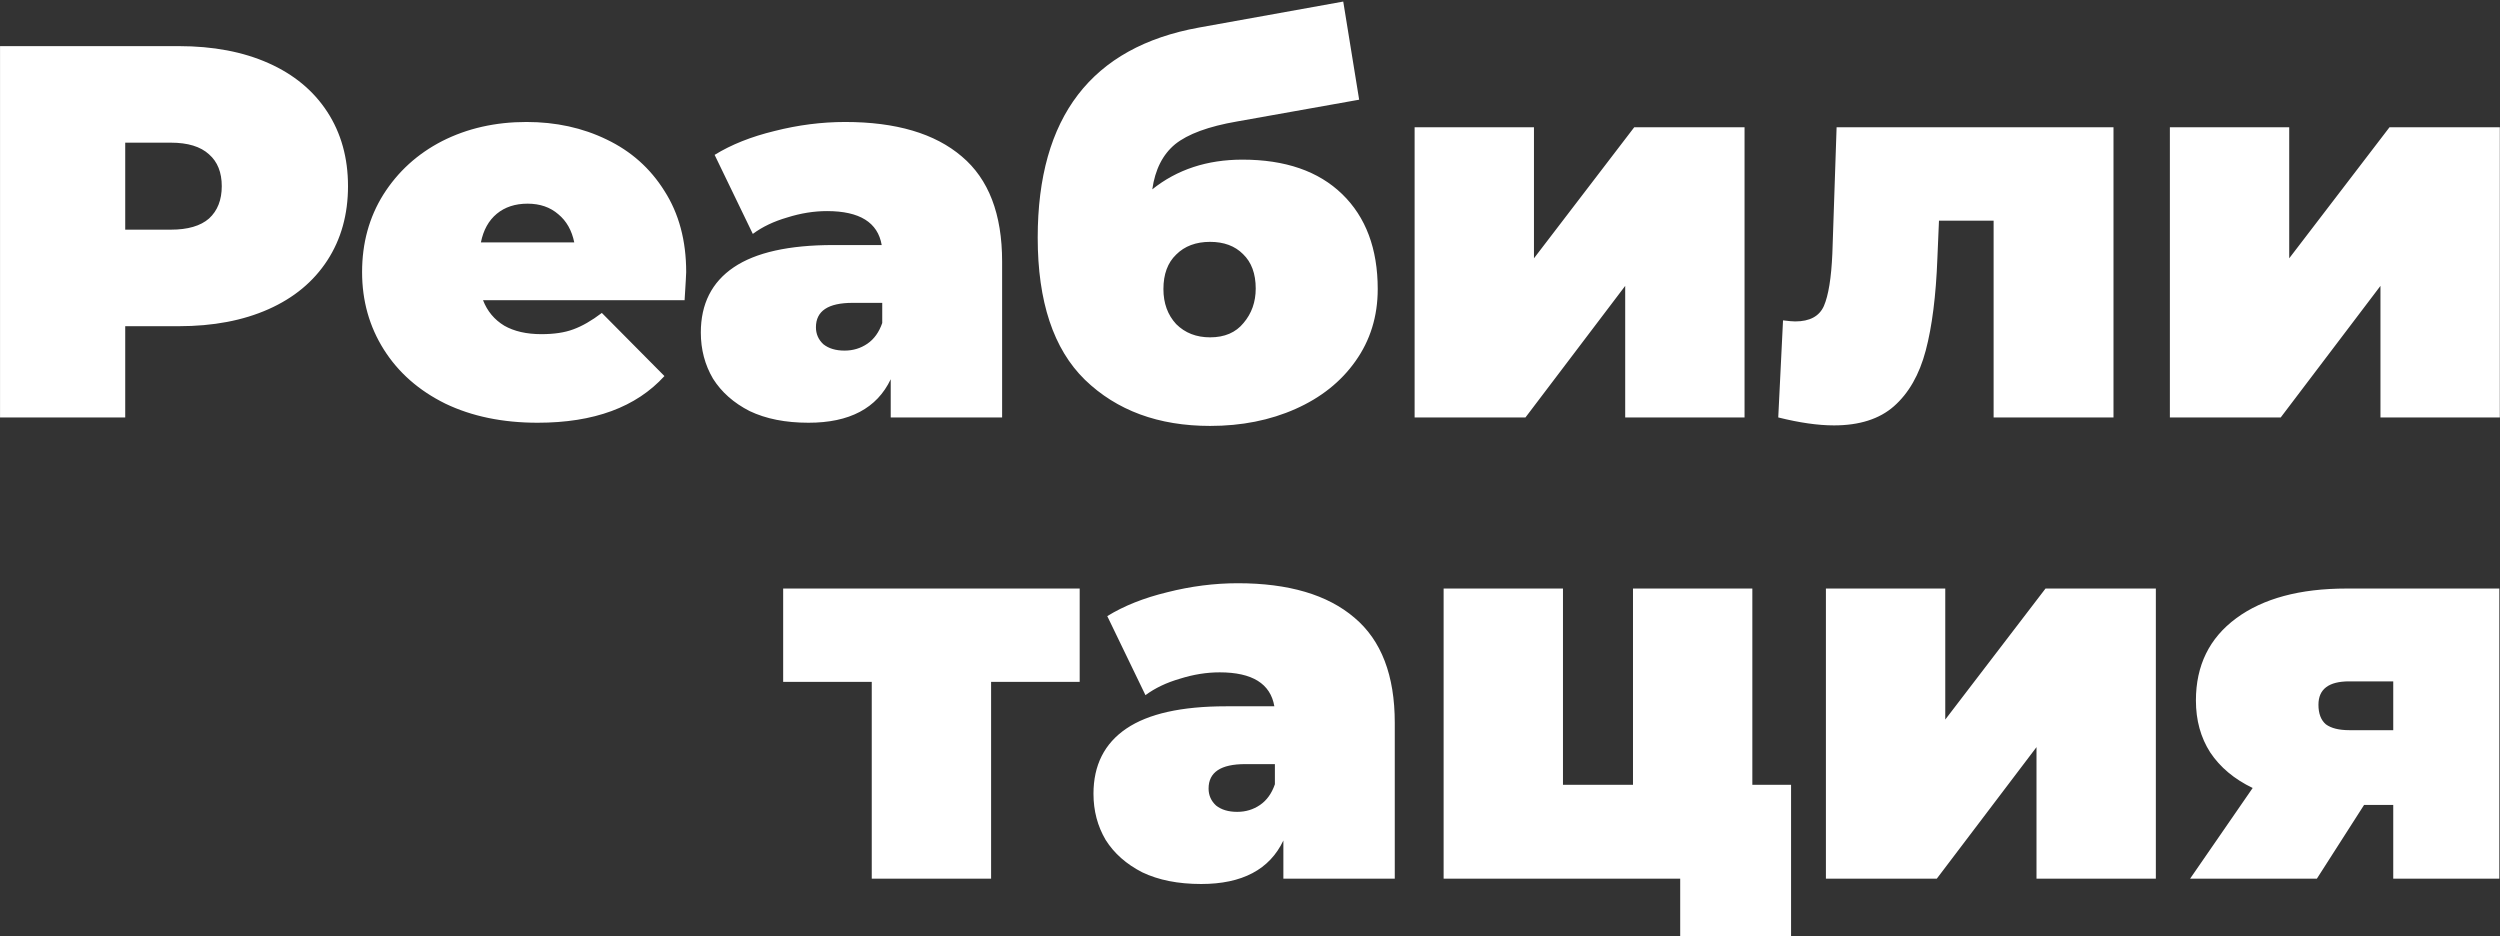 <?xml version="1.0" encoding="UTF-8"?> <svg xmlns="http://www.w3.org/2000/svg" width="1084" height="406" viewBox="0 0 1084 406" fill="none"><rect x="0" y="0" width="1084" height="406" fill="#333333" stroke="none"/> <path d="M77.526 20C92.399 20 105.356 22.453 116.396 27.36C127.436 32.267 135.946 39.32 141.926 48.52C147.906 57.72 150.896 68.453 150.896 80.72C150.896 92.987 147.906 103.72 141.926 112.92C135.946 122.12 127.436 129.173 116.396 134.08C105.356 138.987 92.399 141.44 77.526 141.44H54.296V181H0.016V20H77.526ZM74.076 99.58C81.436 99.58 86.956 97.97 90.636 94.75C94.316 91.377 96.156 86.7 96.156 80.72C96.156 74.74 94.316 70.14 90.636 66.92C86.956 63.547 81.436 61.86 74.076 61.86H54.296V99.58H74.076ZM297.53 117.98C297.53 118.747 297.3 122.81 296.84 130.17H209.44C211.28 134.923 214.347 138.603 218.64 141.21C222.933 143.663 228.3 144.89 234.74 144.89C240.26 144.89 244.86 144.2 248.54 142.82C252.373 141.44 256.513 139.063 260.96 135.69L288.1 163.06C275.833 176.553 257.51 183.3 233.13 183.3C217.95 183.3 204.61 180.54 193.11 175.02C181.61 169.347 172.717 161.527 166.43 151.56C160.143 141.593 157 130.4 157 117.98C157 105.407 160.067 94.213 166.2 84.4C172.487 74.433 180.997 66.69 191.73 61.17C202.617 55.65 214.807 52.89 228.3 52.89C241.027 52.89 252.603 55.42 263.03 60.48C273.61 65.54 281.967 72.977 288.1 82.79C294.387 92.603 297.53 104.333 297.53 117.98ZM228.76 88.31C223.393 88.31 218.947 89.767 215.42 92.68C211.893 95.593 209.593 99.733 208.52 105.1H249C247.927 99.887 245.627 95.823 242.1 92.91C238.573 89.843 234.127 88.31 228.76 88.31ZM366.438 52.89C388.518 52.89 405.385 57.873 417.038 67.84C428.692 77.653 434.518 92.833 434.518 113.38V181H386.218V164.44C380.238 177.013 368.355 183.3 350.568 183.3C340.602 183.3 332.092 181.613 325.038 178.24C318.138 174.713 312.848 170.037 309.168 164.21C305.642 158.23 303.878 151.56 303.878 144.2C303.878 131.78 308.632 122.35 318.138 115.91C327.645 109.47 342.058 106.25 361.378 106.25H382.308C380.622 96.437 372.725 91.53 358.618 91.53C352.945 91.53 347.195 92.45 341.368 94.29C335.542 95.977 330.558 98.353 326.418 101.42L309.858 67.15C317.065 62.703 325.728 59.253 335.848 56.8C346.122 54.193 356.318 52.89 366.438 52.89ZM366.208 152.02C369.888 152.02 373.185 151.023 376.098 149.03C379.012 147.037 381.158 144.047 382.538 140.06V131.32H369.658C359.078 131.32 353.788 134.847 353.788 141.9C353.788 144.813 354.862 147.267 357.008 149.26C359.308 151.1 362.375 152.02 366.208 152.02ZM538.73 69.22C557.283 69.22 571.696 74.203 581.97 84.17C592.243 94.137 597.38 107.86 597.38 125.34C597.38 137.147 594.16 147.573 587.72 156.62C581.433 165.513 572.77 172.413 561.73 177.32C550.69 182.227 538.346 184.68 524.7 184.68C502.313 184.68 484.22 178.01 470.42 164.67C456.773 151.33 449.95 130.783 449.95 103.03C449.95 50.743 473.256 20.383 519.87 11.95L582.43 0.68L589.33 43.23L536.43 52.66C524.01 54.807 515.04 58.103 509.52 62.55C504.153 66.997 500.856 73.513 499.63 82.1C510.363 73.513 523.396 69.22 538.73 69.22ZM524.7 146.27C530.986 146.27 535.816 144.2 539.19 140.06C542.716 135.92 544.48 130.937 544.48 125.11C544.48 118.67 542.64 113.687 538.96 110.16C535.433 106.633 530.68 104.87 524.7 104.87C518.566 104.87 513.66 106.71 509.98 110.39C506.3 113.917 504.46 118.9 504.46 125.34C504.46 131.473 506.3 136.533 509.98 140.52C513.813 144.353 518.72 146.27 524.7 146.27ZM613.376 55.19H665.126V112L708.596 55.19H756.436V181H704.686V123.96L661.446 181H613.376V55.19ZM916.41 55.19V181H864.43V95.67H840.74L840.05 112C839.436 128.253 837.75 141.593 834.99 152.02C832.23 162.447 827.63 170.497 821.19 176.17C814.903 181.69 806.24 184.45 795.2 184.45C788.3 184.45 780.25 183.3 771.05 181L773.12 138.91C775.573 139.217 777.336 139.37 778.41 139.37C784.696 139.37 788.836 137.147 790.83 132.7C792.823 128.1 794.05 120.51 794.51 109.93L796.35 55.19H916.41ZM940.856 55.19H992.606V112L1036.08 55.19H1083.92V181H1032.17V123.96L988.926 181H940.856V55.19ZM468.15 295.67H429.74V381H377.99V295.67H339.58V255.19H468.15V295.67ZM536.692 252.89C558.772 252.89 575.639 257.873 587.292 267.84C598.945 277.653 604.772 292.833 604.772 313.38V381H556.472V364.44C550.492 377.013 538.609 383.3 520.822 383.3C510.855 383.3 502.345 381.613 495.292 378.24C488.392 374.713 483.102 370.037 479.422 364.21C475.895 358.23 474.132 351.56 474.132 344.2C474.132 331.78 478.885 322.35 488.392 315.91C497.899 309.47 512.312 306.25 531.632 306.25H552.562C550.875 296.437 542.979 291.53 528.872 291.53C523.199 291.53 517.449 292.45 511.622 294.29C505.795 295.977 500.812 298.353 496.672 301.42L480.112 267.15C487.319 262.703 495.982 259.253 506.102 256.8C516.375 254.193 526.572 252.89 536.692 252.89ZM536.462 352.02C540.142 352.02 543.439 351.023 546.352 349.03C549.265 347.037 551.412 344.047 552.792 340.06V331.32H539.912C529.332 331.32 524.042 334.847 524.042 341.9C524.042 344.813 525.115 347.267 527.262 349.26C529.562 351.1 532.629 352.02 536.462 352.02ZM776.604 340.29V405.84H728.534V381H625.954V255.19H677.704V340.29H708.064V255.19H759.814V340.29H776.604ZM791.715 255.19H843.465V312L886.935 255.19H934.775V381H883.025V323.96L839.785 381H791.715V255.19ZM1083.71 255.19V381H1037.71V349.03H1025.06L1004.59 381H949.619L976.759 341.67C968.786 337.837 962.653 332.7 958.359 326.26C954.219 319.82 952.149 312.307 952.149 303.72C952.149 288.54 957.976 276.657 969.629 268.07C981.283 259.483 997.229 255.19 1017.47 255.19H1083.71ZM1018.62 295.44C1009.73 295.44 1005.28 298.813 1005.28 305.56C1005.28 309.393 1006.35 312.23 1008.5 314.07C1010.8 315.757 1014.17 316.6 1018.62 316.6H1037.71V295.44H1018.62Z" fill="white"></path> </svg> 